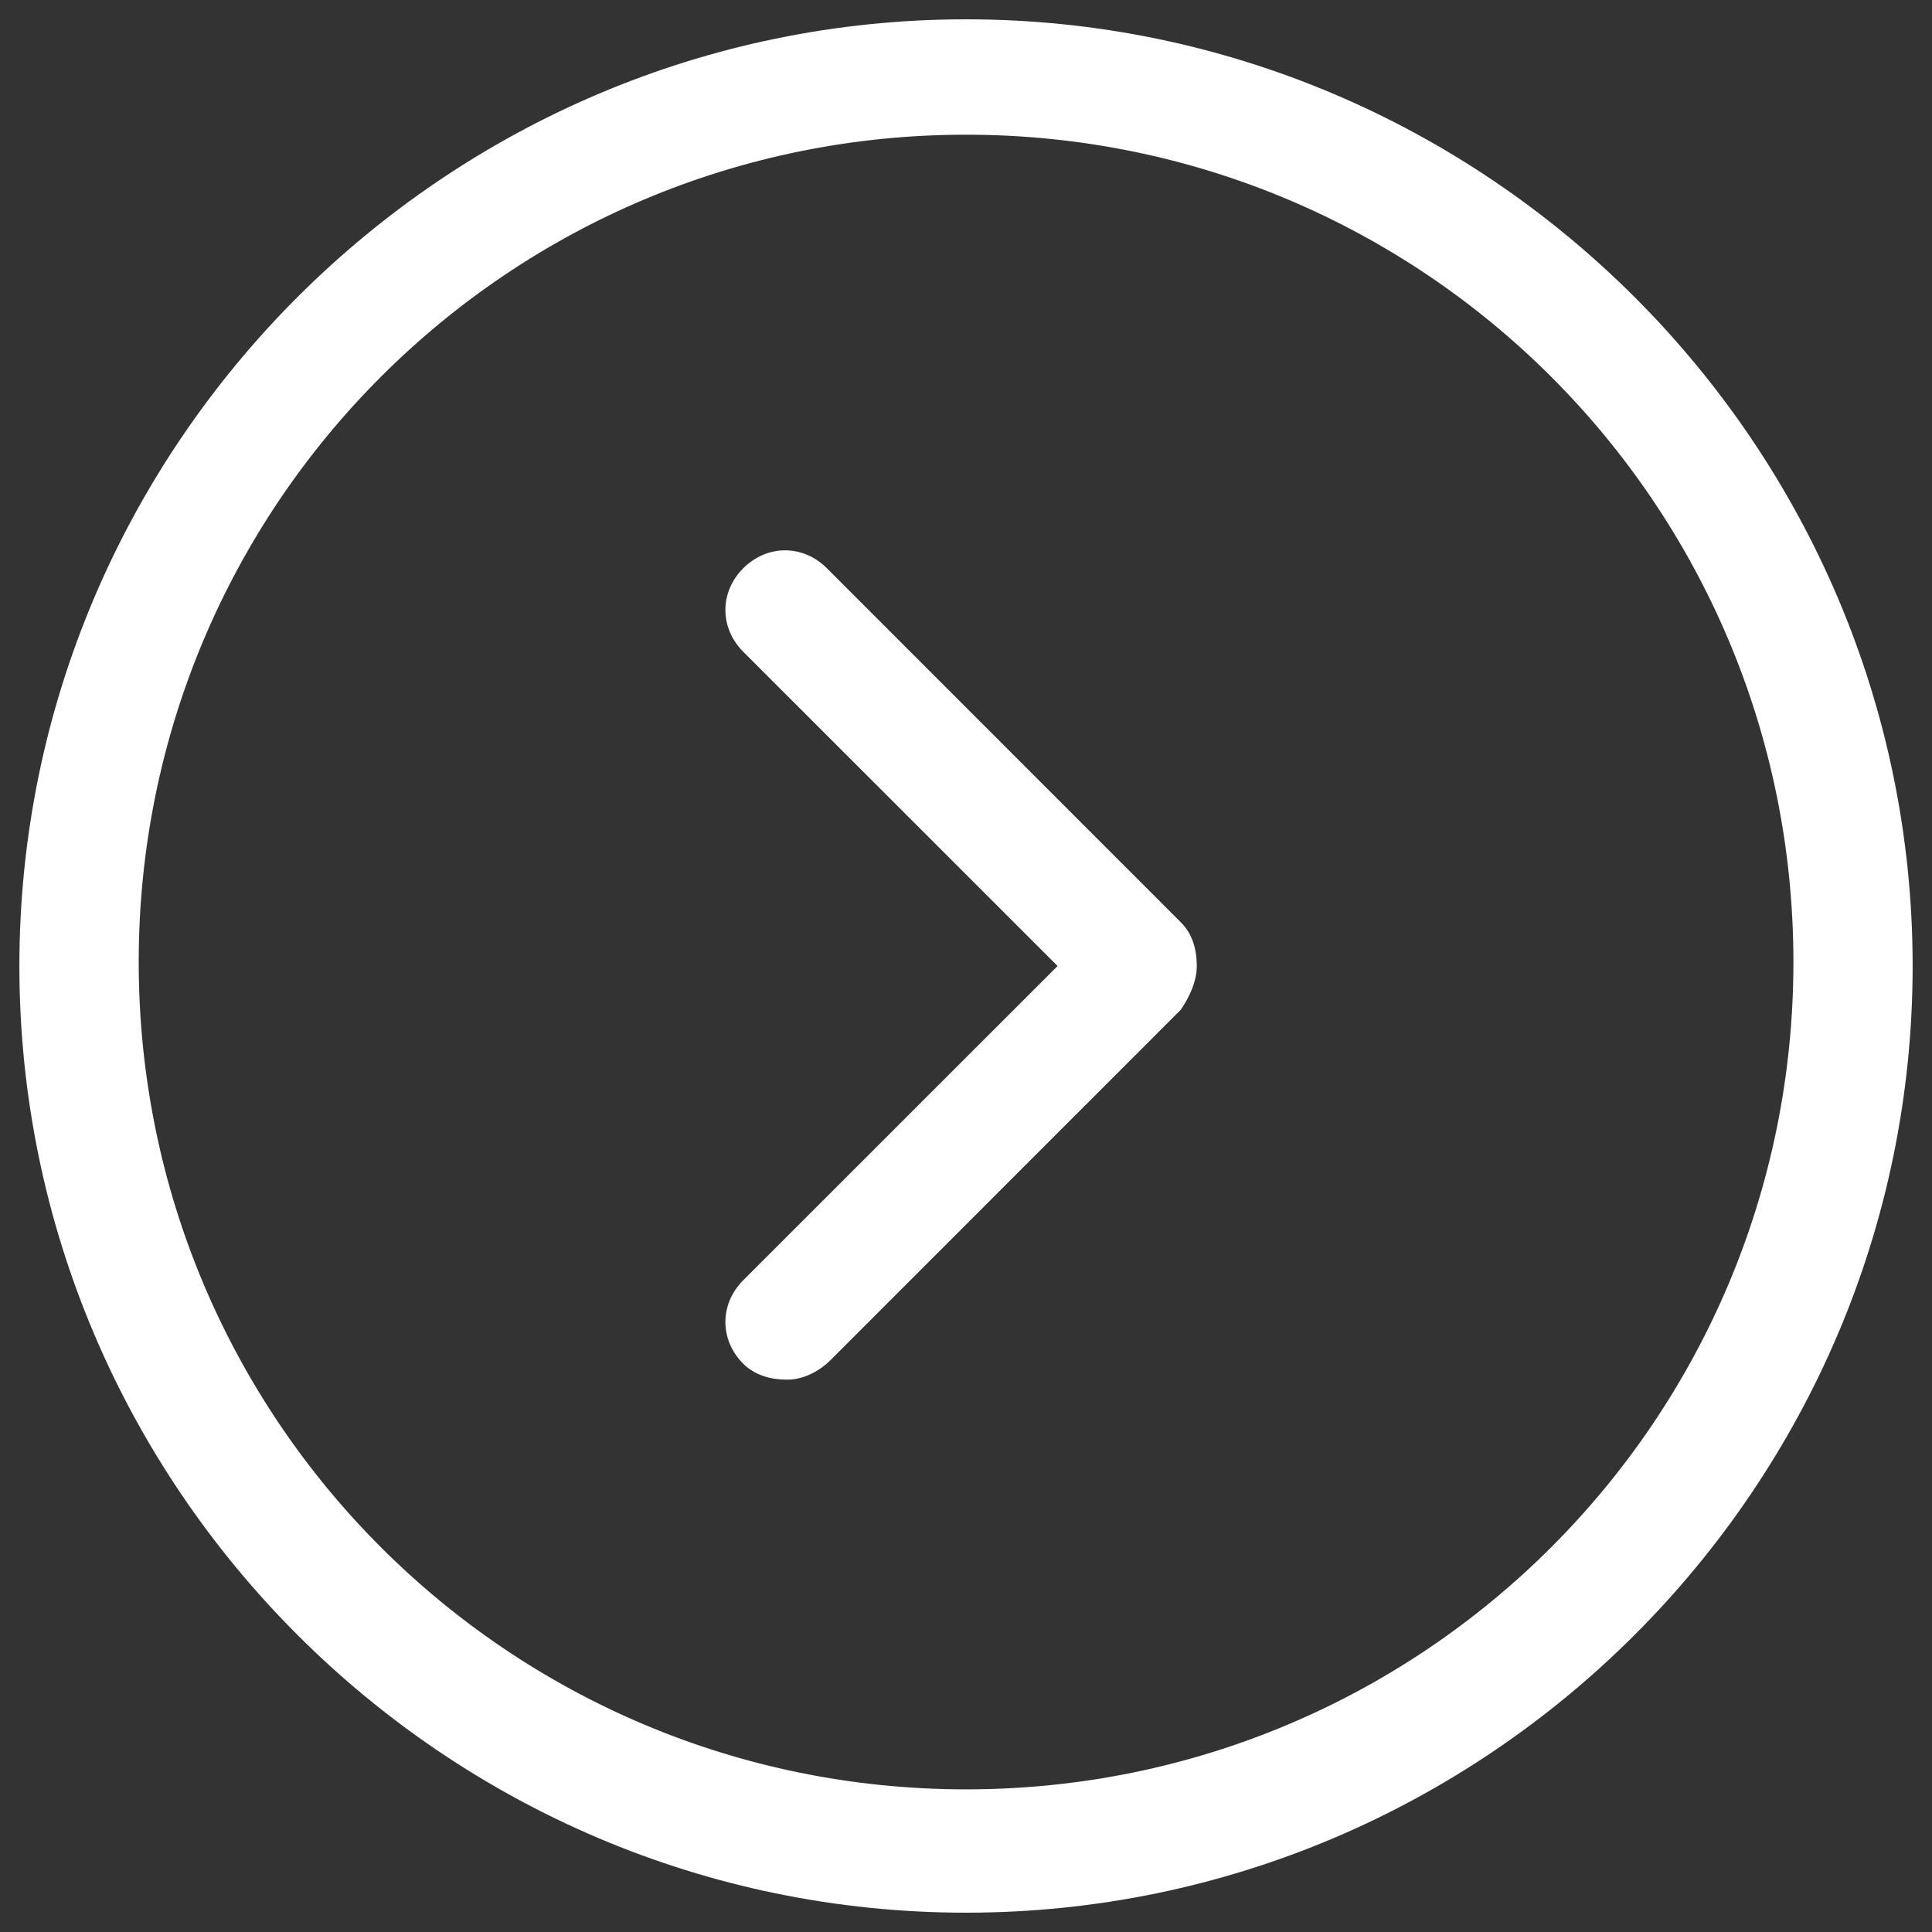<?xml version="1.0" encoding="utf-8"?>
<!-- Generator: Adobe Illustrator 16.0.0, SVG Export Plug-In . SVG Version: 6.00 Build 0)  -->
<!DOCTYPE svg PUBLIC "-//W3C//DTD SVG 1.1//EN" "http://www.w3.org/Graphics/SVG/1.1/DTD/svg11.dtd">
<svg version="1.1" id="Layer_1" xmlns="http://www.w3.org/2000/svg" xmlns:xlink="http://www.w3.org/1999/xlink" x="0px" y="0px"
	 width="100px" height="100px" viewBox="0 0 100 100" enable-background="new 0 0 100 100" xml:space="preserve">
<rect x="0" y="0" width="100" height="100" fill="#333333" stroke="none"/>
<g>
	<path fill="#ffffff" d="M50.003,99c-26.972,0-49-22.028-49-49s22.029-49,49-49c26.971,0,48.995,22.028,48.995,49
		S76.975,99,50.003,99z M50.003,6.972C26.328,6.972,7.18,26.119,7.18,49.794s19.148,42.823,42.824,42.823
		c23.674,0,42.823-19.148,42.823-42.823S73.678,6.972,50.003,6.972z"/>
	<path fill="#ffffff" d="M40.74,71.411c-0.823,0-1.651-0.21-2.268-0.822c-1.234-1.234-1.234-3.091,0-4.326L54.74,50L38.472,33.737
		c-1.234-1.235-1.234-3.092,0-4.326c1.239-1.234,3.091-1.234,4.326,0l18.32,18.326c0.623,0.617,0.828,1.439,0.828,2.263
		s-0.41,1.65-0.828,2.263l-18.114,18.12C42.386,71,41.562,71.411,40.74,71.411z"/>
</g>
</svg>
